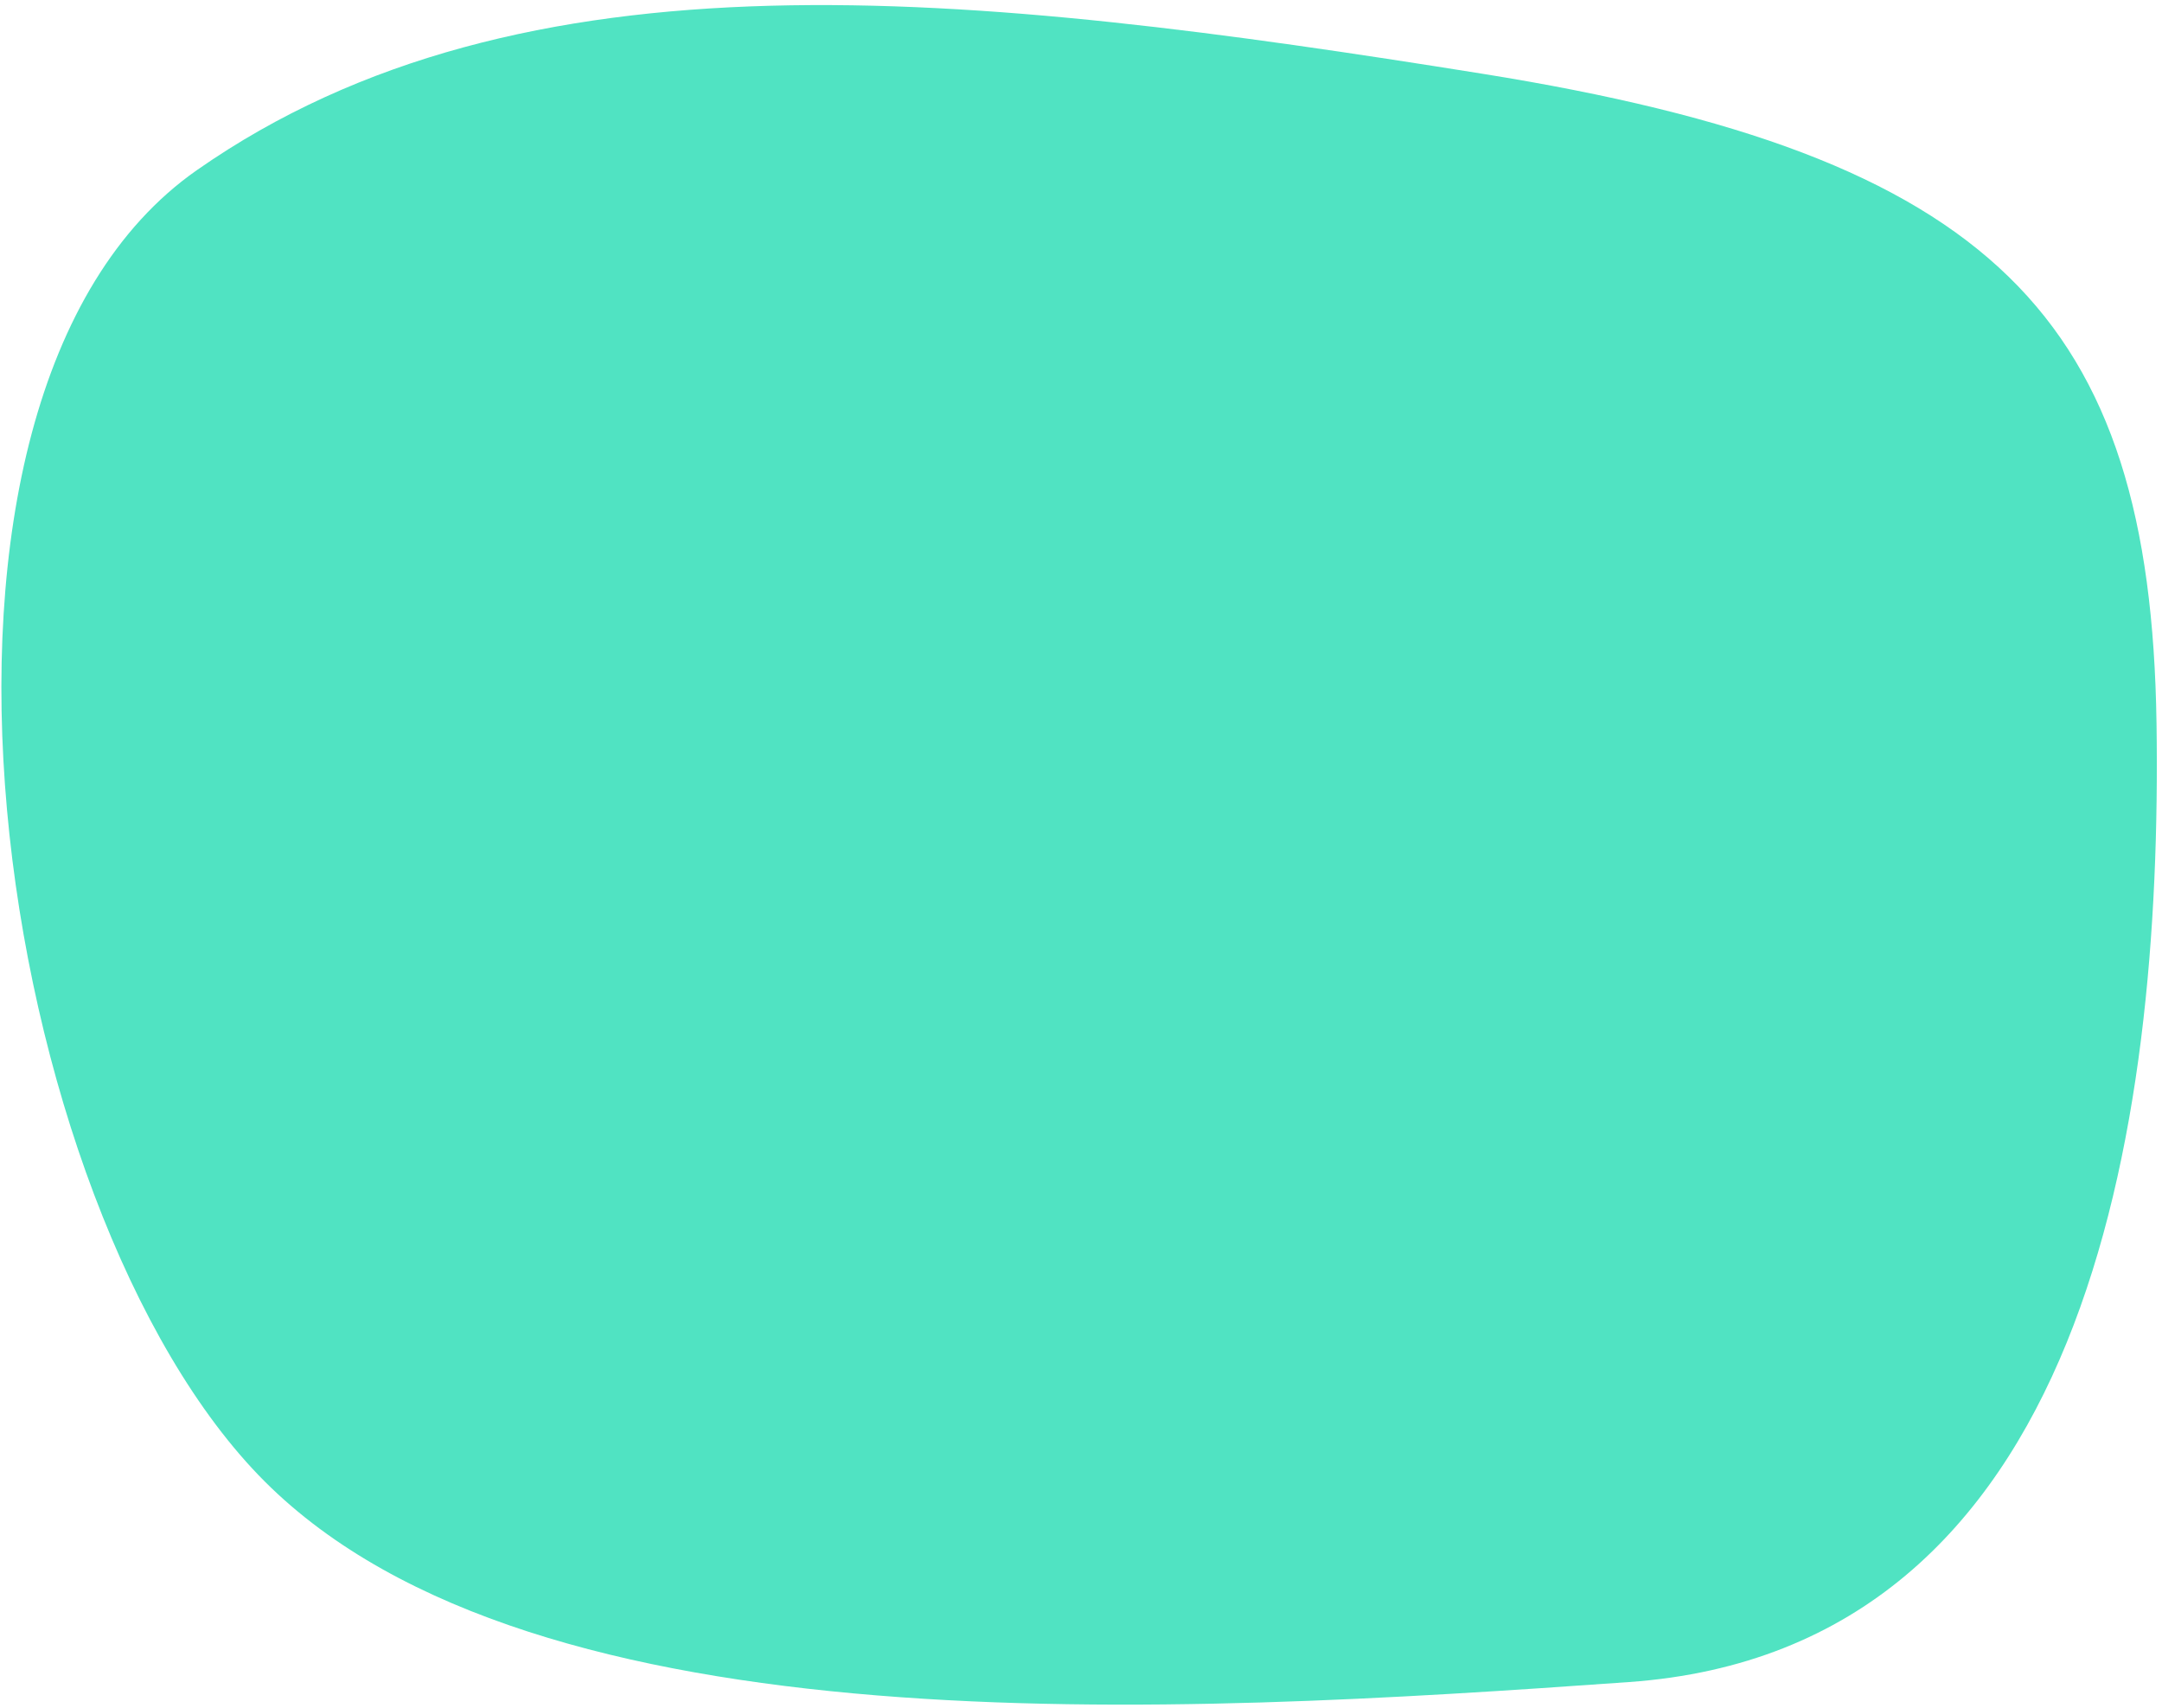 <svg xmlns="http://www.w3.org/2000/svg" xmlns:xlink="http://www.w3.org/1999/xlink" width="276" height="218" viewBox="0 0 276 218">
    <defs>
        <path id="a" d="M154.613-28.413c-51.822-.76-118.258 8.896-122.415 67.318C28.04 97.327 23.27 178.55 57.795 213.087c34.524 34.537 138.3 50.323 167.406 8.671 29.108-41.651 22.756-98.81 12.314-164.07-10.443-65.259-31.08-85.34-82.902-86.1z"/>
    </defs>
    <use fill="#50E3C2" fill-rule="evenodd" transform="matrix(0 -1 -1 0 246.888 246.923)" xlink:href="#a"/>
</svg>
